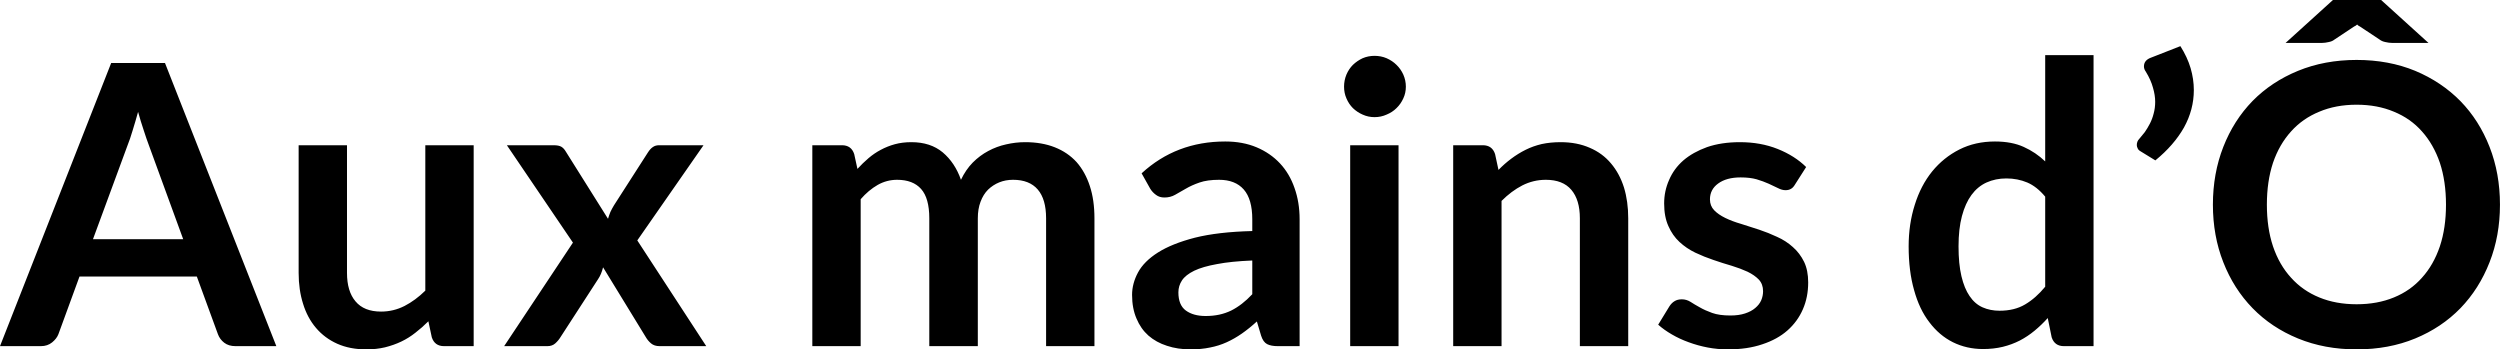 <svg fill="#000000" viewBox="0 0 146.832 20.516" height="100%" width="100%" xmlns="http://www.w3.org/2000/svg"><path preserveAspectRatio="none" d="M9.69 3.70L16.23 20.33L13.83 20.33Q13.43 20.33 13.17 20.13Q12.91 19.93 12.80 19.63L12.80 19.63L11.56 16.24L4.67 16.24L3.43 19.63Q3.33 19.89 3.06 20.11Q2.79 20.33 2.40 20.33L2.40 20.33L0 20.33L6.53 3.70L9.69 3.70ZM7.49 8.54L5.46 14.05L10.76 14.05L8.74 8.52Q8.60 8.15 8.44 7.65Q8.27 7.15 8.11 6.57L8.11 6.57Q7.95 7.15 7.79 7.66Q7.64 8.17 7.49 8.54L7.49 8.54ZM17.54 8.53L20.38 8.53L20.38 16.03Q20.38 17.11 20.88 17.70Q21.38 18.30 22.38 18.30L22.38 18.30Q23.11 18.30 23.76 17.97Q24.40 17.64 24.98 17.07L24.98 17.07L24.98 8.53L27.82 8.53L27.82 20.33L26.08 20.33Q25.53 20.33 25.36 19.81L25.36 19.81L25.16 18.87Q24.79 19.24 24.40 19.54Q24.01 19.85 23.57 20.06Q23.13 20.27 22.61 20.40Q22.10 20.52 21.52 20.52L21.52 20.52Q20.55 20.52 19.81 20.19Q19.07 19.86 18.56 19.26Q18.05 18.66 17.80 17.84Q17.54 17.02 17.54 16.03L17.54 16.03L17.54 8.53ZM29.61 20.33L33.65 14.25L29.77 8.53L32.51 8.53Q32.82 8.53 32.97 8.62Q33.12 8.71 33.23 8.90L33.23 8.90L35.71 12.85Q35.77 12.65 35.85 12.45Q35.94 12.26 36.06 12.06L36.06 12.06L38.05 8.96Q38.19 8.74 38.34 8.64Q38.49 8.53 38.71 8.53L38.71 8.53L41.32 8.53L37.43 14.12L41.48 20.33L38.74 20.33Q38.43 20.33 38.24 20.17Q38.05 20.01 37.93 19.80L37.93 19.80L35.42 15.70Q35.32 16.11 35.13 16.39L35.13 16.39L32.92 19.80Q32.80 20.00 32.61 20.17Q32.43 20.33 32.15 20.33L32.15 20.33L29.61 20.33ZM50.55 20.33L47.71 20.33L47.71 8.53L49.45 8.53Q50.00 8.53 50.17 9.05L50.17 9.05L50.36 9.92Q50.67 9.58 51.01 9.29Q51.35 9.00 51.73 8.80Q52.12 8.59 52.56 8.47Q53.00 8.35 53.53 8.35L53.53 8.35Q54.65 8.35 55.37 8.95Q56.09 9.56 56.44 10.56L56.44 10.56Q56.72 9.97 57.13 9.55Q57.55 9.13 58.04 8.87Q58.54 8.60 59.09 8.48Q59.65 8.35 60.21 8.35L60.21 8.35Q61.19 8.35 61.95 8.65Q62.71 8.95 63.23 9.52Q63.74 10.10 64.01 10.93Q64.28 11.75 64.28 12.82L64.28 12.82L64.28 20.33L61.44 20.33L61.44 12.82Q61.44 11.70 60.95 11.13Q60.46 10.56 59.50 10.56L59.50 10.56Q59.06 10.56 58.69 10.71Q58.32 10.86 58.03 11.14Q57.75 11.42 57.59 11.85Q57.43 12.27 57.43 12.82L57.43 12.82L57.43 20.33L54.58 20.33L54.58 12.82Q54.58 11.64 54.10 11.10Q53.62 10.56 52.69 10.56L52.69 10.56Q52.08 10.56 51.55 10.86Q51.01 11.17 50.55 11.70L50.55 11.70L50.55 20.33ZM76.33 12.88L76.33 20.33L75.05 20.33Q74.65 20.33 74.42 20.21Q74.19 20.09 74.07 19.72L74.07 19.72L73.82 18.88Q73.37 19.29 72.94 19.59Q72.51 19.89 72.05 20.10Q71.59 20.31 71.07 20.41Q70.55 20.52 69.92 20.52L69.92 20.52Q69.17 20.52 68.54 20.31Q67.91 20.11 67.45 19.71Q67.00 19.31 66.75 18.71Q66.49 18.11 66.49 17.32L66.49 17.32Q66.49 16.65 66.84 16.00Q67.19 15.35 68.01 14.83Q68.83 14.31 70.18 13.96Q71.54 13.62 73.55 13.57L73.55 13.57L73.55 12.88Q73.55 11.70 73.05 11.13Q72.55 10.56 71.60 10.56L71.60 10.56Q70.91 10.56 70.45 10.72Q69.99 10.88 69.65 11.08Q69.31 11.28 69.02 11.44Q68.74 11.60 68.39 11.60L68.39 11.60Q68.10 11.60 67.90 11.45Q67.69 11.30 67.56 11.09L67.56 11.09L67.05 10.18Q69.08 8.31 71.96 8.31L71.96 8.31Q72.99 8.31 73.80 8.65Q74.61 8.99 75.18 9.60Q75.74 10.20 76.03 11.04Q76.33 11.88 76.33 12.88L76.33 12.88ZM70.81 18.56L70.81 18.56Q71.24 18.56 71.61 18.48Q71.98 18.40 72.31 18.24Q72.63 18.08 72.94 17.84Q73.24 17.61 73.55 17.28L73.55 17.28L73.55 15.30Q72.31 15.35 71.48 15.51Q70.64 15.66 70.14 15.90Q69.63 16.15 69.42 16.47Q69.21 16.79 69.21 17.17L69.21 17.17Q69.21 17.92 69.65 18.24Q70.09 18.56 70.81 18.56ZM79.30 8.53L82.14 8.53L82.14 20.33L79.30 20.33L79.30 8.53ZM82.57 5.09L82.57 5.09Q82.57 5.46 82.42 5.78Q82.27 6.11 82.02 6.35Q81.78 6.59 81.44 6.73Q81.11 6.88 80.73 6.88L80.73 6.88Q80.36 6.88 80.03 6.73Q79.71 6.59 79.46 6.35Q79.22 6.11 79.08 5.78Q78.94 5.46 78.94 5.09L78.94 5.09Q78.94 4.72 79.08 4.38Q79.22 4.05 79.46 3.81Q79.71 3.57 80.03 3.42Q80.36 3.28 80.73 3.28L80.73 3.28Q81.11 3.28 81.44 3.42Q81.78 3.57 82.02 3.81Q82.27 4.05 82.42 4.38Q82.57 4.72 82.57 5.09ZM88.19 20.33L85.35 20.33L85.35 8.53L87.09 8.53Q87.64 8.53 87.81 9.05L87.81 9.05L88.01 9.98Q88.37 9.61 88.76 9.32Q89.16 9.02 89.60 8.80Q90.04 8.58 90.55 8.46Q91.06 8.35 91.66 8.35L91.66 8.35Q92.62 8.35 93.37 8.68Q94.12 9.00 94.62 9.60Q95.12 10.19 95.38 11.01Q95.63 11.83 95.63 12.82L95.63 12.82L95.63 20.33L92.79 20.33L92.79 12.82Q92.79 11.74 92.29 11.15Q91.79 10.56 90.79 10.56L90.79 10.56Q90.06 10.56 89.41 10.89Q88.77 11.22 88.19 11.80L88.19 11.80L88.19 20.33ZM106.08 9.81L105.43 10.83Q105.32 11.02 105.19 11.09Q105.06 11.17 104.87 11.17L104.87 11.17Q104.66 11.17 104.43 11.05Q104.19 10.94 103.88 10.79Q103.57 10.65 103.17 10.53Q102.78 10.42 102.23 10.42L102.23 10.42Q101.40 10.42 100.91 10.78Q100.43 11.13 100.43 11.71L100.43 11.71Q100.43 12.09 100.68 12.35Q100.92 12.60 101.33 12.80Q101.74 13.00 102.26 13.15Q102.78 13.31 103.32 13.49Q103.86 13.67 104.37 13.91Q104.89 14.14 105.30 14.51Q105.71 14.87 105.96 15.38Q106.20 15.88 106.20 16.59L106.20 16.59Q106.20 17.45 105.89 18.16Q105.58 18.88 104.98 19.41Q104.39 19.93 103.51 20.22Q102.63 20.52 101.49 20.52L101.49 20.52Q100.88 20.52 100.30 20.41Q99.72 20.30 99.18 20.10Q98.65 19.91 98.19 19.64Q97.74 19.38 97.39 19.07L97.39 19.07L98.05 17.99Q98.18 17.79 98.35 17.69Q98.52 17.58 98.78 17.58L98.78 17.58Q99.05 17.58 99.29 17.73Q99.52 17.88 99.83 18.05Q100.14 18.23 100.56 18.38Q100.98 18.53 101.63 18.53L101.63 18.53Q102.13 18.53 102.49 18.41Q102.86 18.29 103.09 18.09Q103.33 17.89 103.44 17.64Q103.55 17.38 103.55 17.10L103.55 17.10Q103.55 16.69 103.30 16.42Q103.05 16.16 102.64 15.96Q102.23 15.77 101.71 15.61Q101.19 15.46 100.64 15.27Q100.10 15.09 99.57 14.84Q99.05 14.59 98.64 14.21Q98.23 13.83 97.99 13.28Q97.74 12.73 97.74 11.95L97.74 11.95Q97.74 11.22 98.03 10.57Q98.31 9.91 98.87 9.42Q99.43 8.94 100.26 8.64Q101.10 8.35 102.19 8.35L102.19 8.35Q103.41 8.35 104.41 8.75Q105.41 9.15 106.08 9.81L106.08 9.81ZM122.96 20.33L121.22 20.33Q120.67 20.33 120.50 19.81L120.50 19.81L120.27 18.68Q119.90 19.09 119.50 19.42Q119.09 19.76 118.63 20.00Q118.16 20.24 117.63 20.37Q117.09 20.50 116.47 20.50L116.47 20.50Q115.51 20.50 114.70 20.10Q113.90 19.70 113.32 18.93Q112.73 18.17 112.42 17.04Q112.10 15.92 112.10 14.47L112.10 14.47Q112.10 13.16 112.46 12.03Q112.81 10.90 113.48 10.07Q114.15 9.25 115.08 8.78Q116.01 8.31 117.17 8.31L117.17 8.31Q118.16 8.31 118.86 8.63Q119.57 8.95 120.12 9.48L120.12 9.48L120.12 3.24L122.96 3.24L122.96 20.33ZM117.44 18.25L117.44 18.25Q118.32 18.25 118.94 17.88Q119.57 17.51 120.12 16.84L120.12 16.84L120.12 11.55Q119.63 10.96 119.07 10.72Q118.50 10.48 117.84 10.48L117.84 10.48Q117.20 10.48 116.67 10.72Q116.15 10.96 115.79 11.45Q115.43 11.94 115.23 12.69Q115.03 13.44 115.03 14.47L115.03 14.47Q115.03 15.50 115.20 16.22Q115.37 16.94 115.68 17.39Q115.99 17.85 116.44 18.05Q116.89 18.25 117.44 18.25ZM126.35 3.38L128.06 2.71Q128.47 3.36 128.66 4.00Q128.85 4.65 128.85 5.29L128.85 5.29Q128.85 6.44 128.27 7.49Q127.68 8.53 126.59 9.42L126.59 9.42L125.71 8.88Q125.59 8.81 125.55 8.71Q125.50 8.61 125.50 8.52L125.50 8.52Q125.50 8.30 125.65 8.15L125.65 8.15Q125.80 7.98 125.97 7.76Q126.13 7.53 126.27 7.26Q126.41 6.99 126.49 6.67Q126.58 6.35 126.58 5.98L126.58 5.98Q126.58 5.59 126.45 5.15Q126.33 4.70 126.03 4.21L126.03 4.21Q125.92 4.06 125.92 3.90L125.92 3.90Q125.92 3.53 126.35 3.38L126.35 3.38ZM146.83 12.02L146.83 12.02Q146.83 13.85 146.22 15.40Q145.61 16.96 144.51 18.10Q143.40 19.24 141.85 19.88Q140.30 20.52 138.41 20.52L138.41 20.52Q136.53 20.52 134.97 19.88Q133.41 19.24 132.30 18.10Q131.19 16.96 130.58 15.40Q129.97 13.85 129.97 12.02L129.97 12.02Q129.97 10.19 130.58 8.63Q131.19 7.07 132.30 5.93Q133.41 4.80 134.97 4.16Q136.53 3.52 138.41 3.52L138.41 3.52Q140.30 3.52 141.85 4.16Q143.40 4.81 144.51 5.94Q145.61 7.07 146.22 8.63Q146.83 10.19 146.83 12.02ZM143.66 12.02L143.66 12.02Q143.66 10.65 143.30 9.56Q142.93 8.48 142.25 7.72Q141.58 6.96 140.60 6.56Q139.63 6.15 138.41 6.15L138.41 6.15Q137.19 6.15 136.22 6.56Q135.24 6.96 134.56 7.72Q133.87 8.48 133.50 9.56Q133.14 10.65 133.14 12.02L133.14 12.02Q133.14 13.39 133.50 14.47Q133.87 15.56 134.56 16.31Q135.24 17.07 136.22 17.47Q137.19 17.87 138.41 17.87L138.41 17.87Q139.63 17.87 140.60 17.47Q141.58 17.07 142.25 16.31Q142.93 15.56 143.30 14.47Q143.66 13.39 143.66 12.02ZM139.85 0L142.63 2.52L140.48 2.52Q140.31 2.52 140.10 2.47Q139.90 2.43 139.77 2.33L139.77 2.33L138.61 1.56Q138.56 1.54 138.52 1.51Q138.48 1.47 138.44 1.44L138.44 1.44Q138.41 1.46 138.37 1.50Q138.32 1.53 138.26 1.56L138.26 1.56L137.10 2.33Q136.98 2.43 136.77 2.47Q136.56 2.52 136.39 2.52L136.39 2.52L134.24 2.52L137.02 0L139.85 0Z"></path></svg>